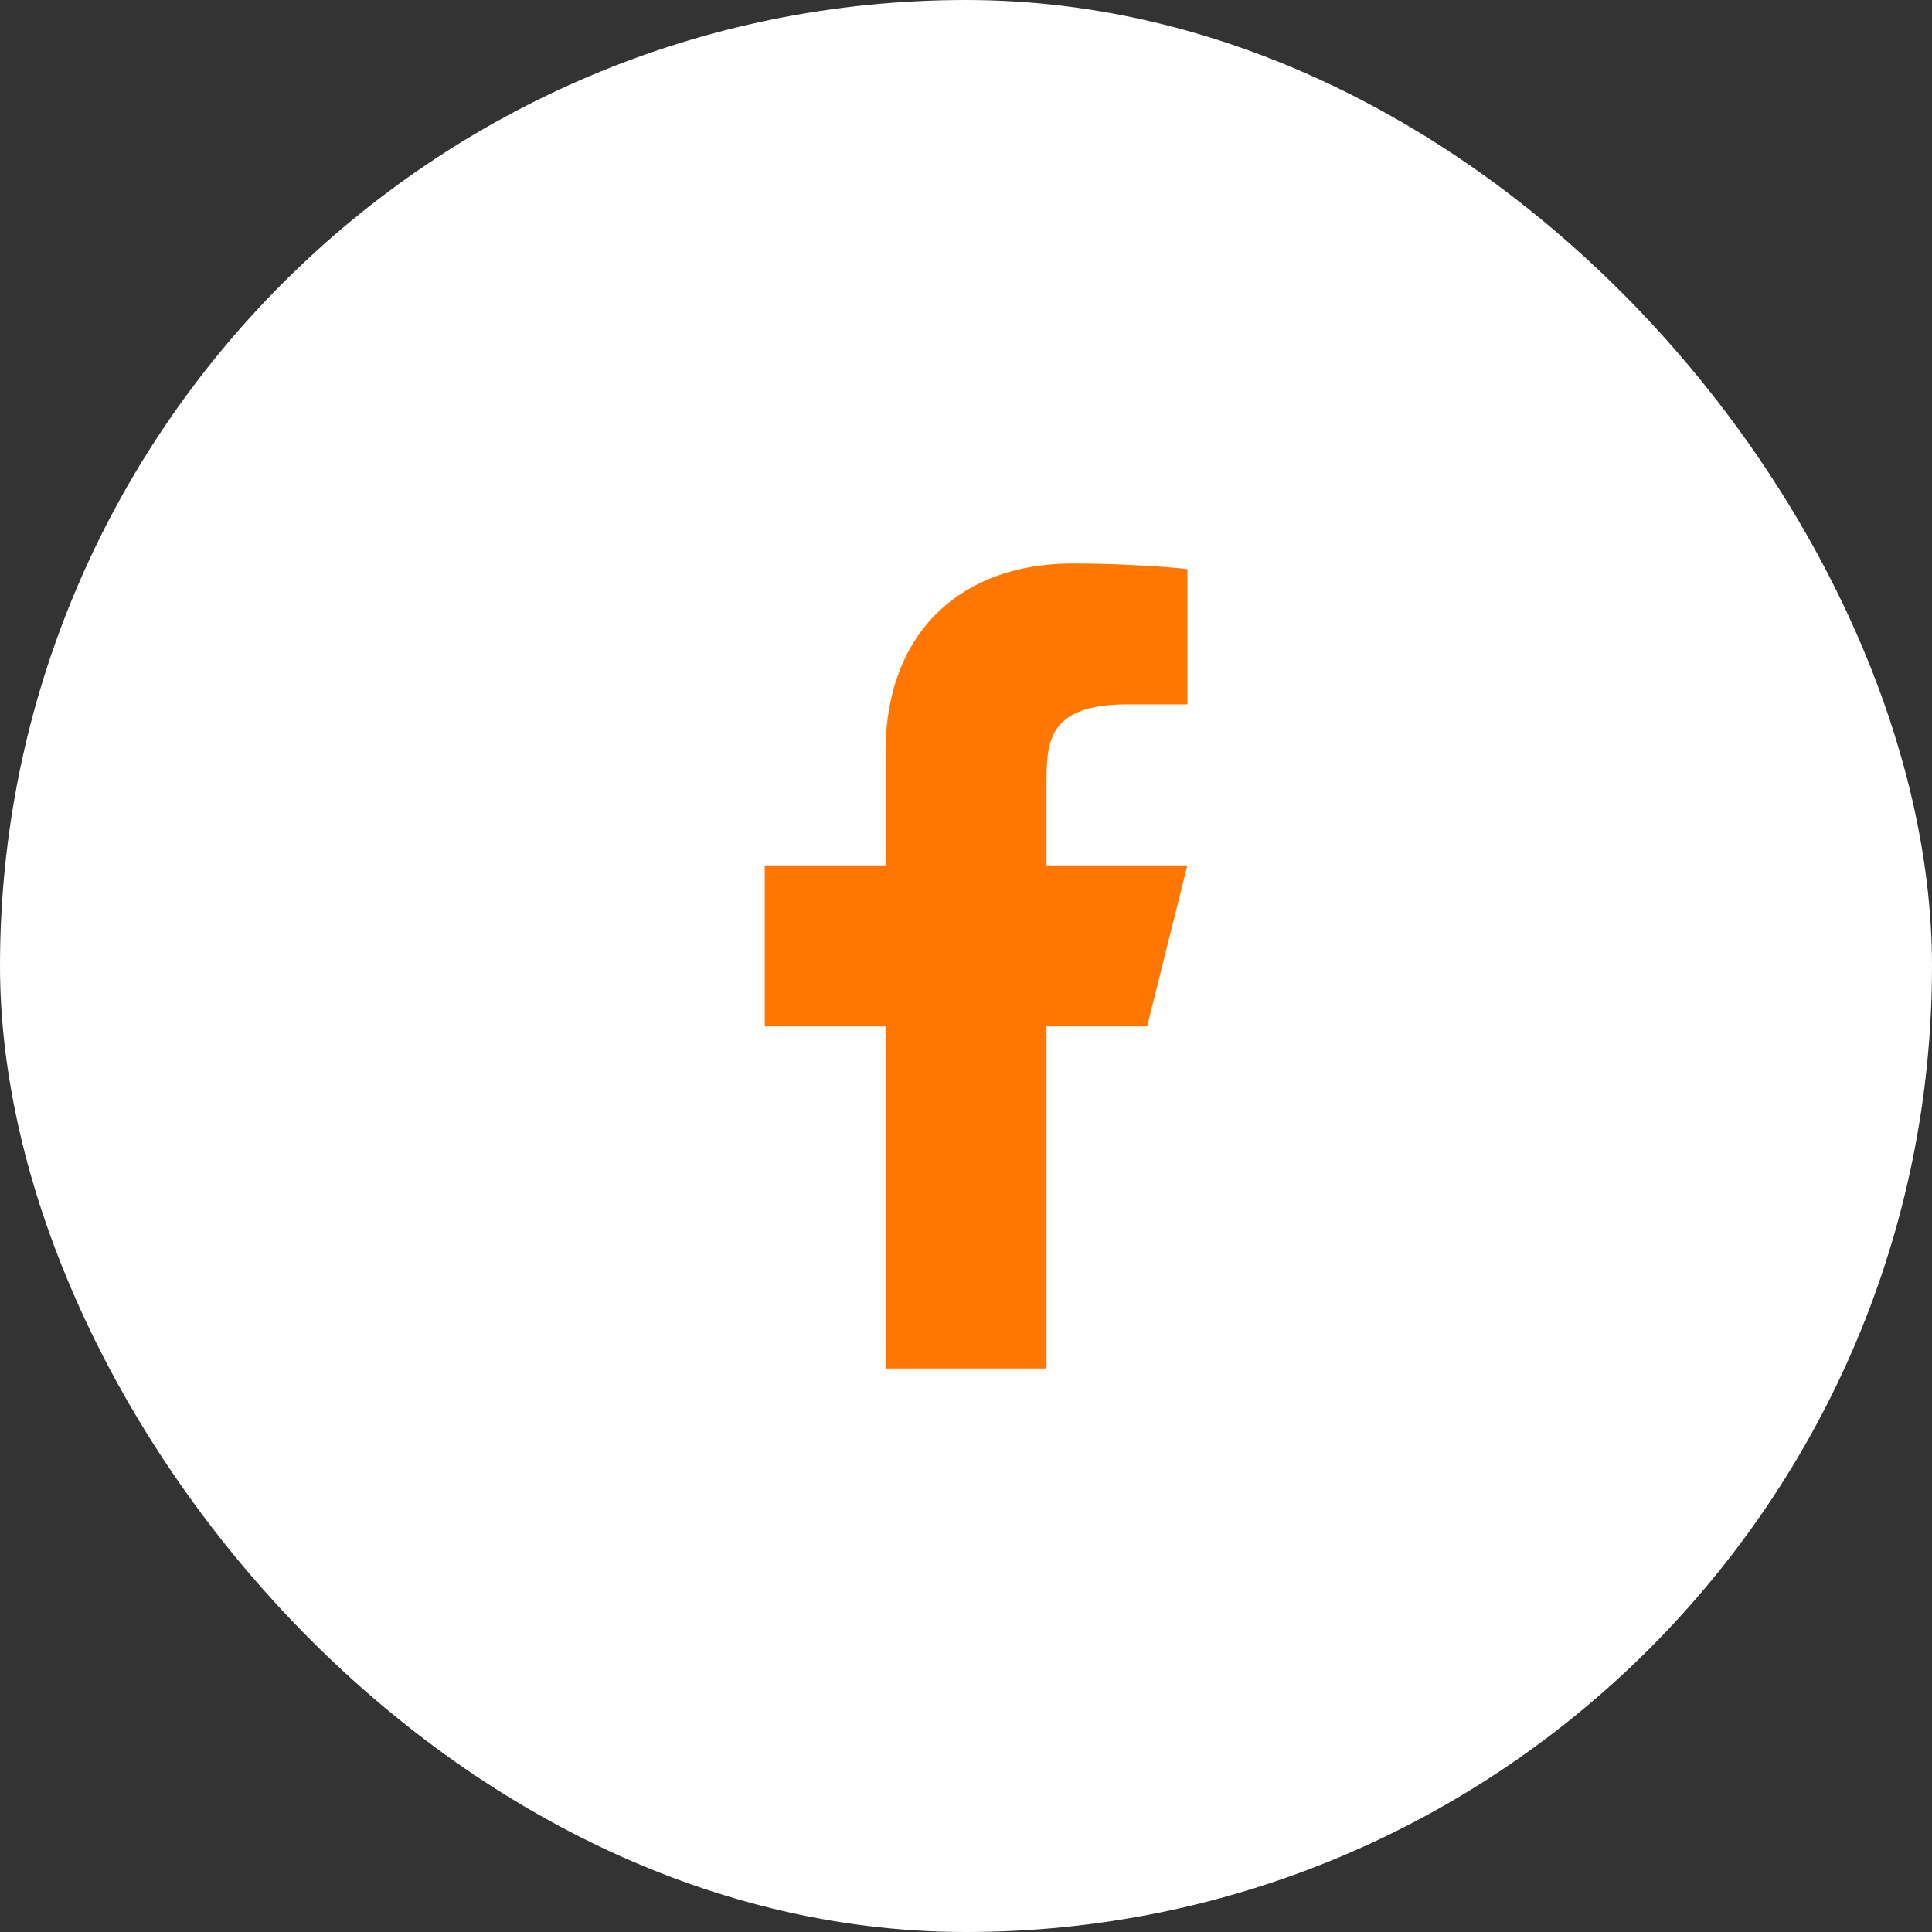 <svg width="36" height="36" viewBox="0 0 36 36" fill="none" xmlns="http://www.w3.org/2000/svg">
<rect x="0" y="0" width="36" height="36" fill="#333333" stroke="none"/>
<rect width="36" height="36" rx="18" fill="white"/>
<path d="M19.5 19.125H21.375L22.125 16.125H19.5V14.625C19.5 13.853 19.5 13.125 21 13.125H22.125V10.605C21.881 10.573 20.957 10.5 19.982 10.5C17.946 10.5 16.5 11.743 16.5 14.025V16.125H14.25V19.125H16.5V25.5H19.5V19.125Z" fill="#FF7700"/>
</svg>
